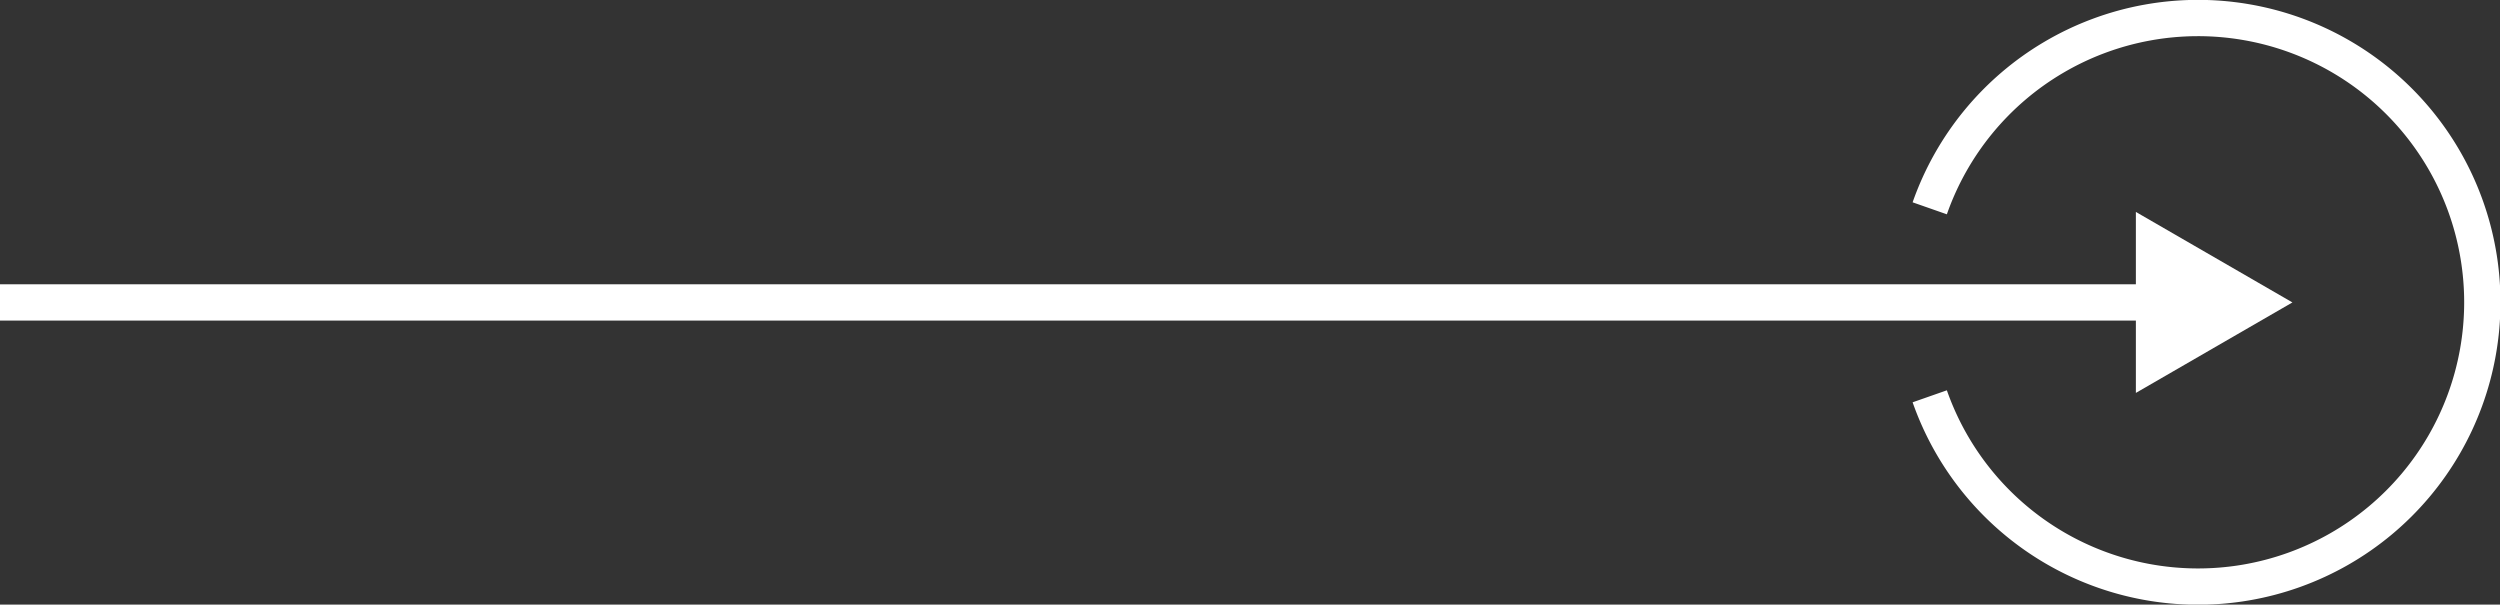 <svg xmlns="http://www.w3.org/2000/svg" width="103.33" height="24.99" viewBox="0 0 103.33 24.99"><rect x="0" y="0" width="103.33" height="24.99" fill="#333333" stroke="none"/><defs><style>.cls-1{fill:none;stroke:#fff;stroke-miterlimit:10;stroke-width:1.5px}</style></defs><g id="レイヤー_2"><g id="design"><line class="cls-1" y1="12.5" x2="89.37" y2="12.5"/><polygon points="88.28 16.24 94.75 12.5 88.28 8.76 88.28 16.24" fill="#fff"/><path class="cls-1" d="M79.76 16.38a11.75 11.75 0 100-7.77"/></g></g></svg>